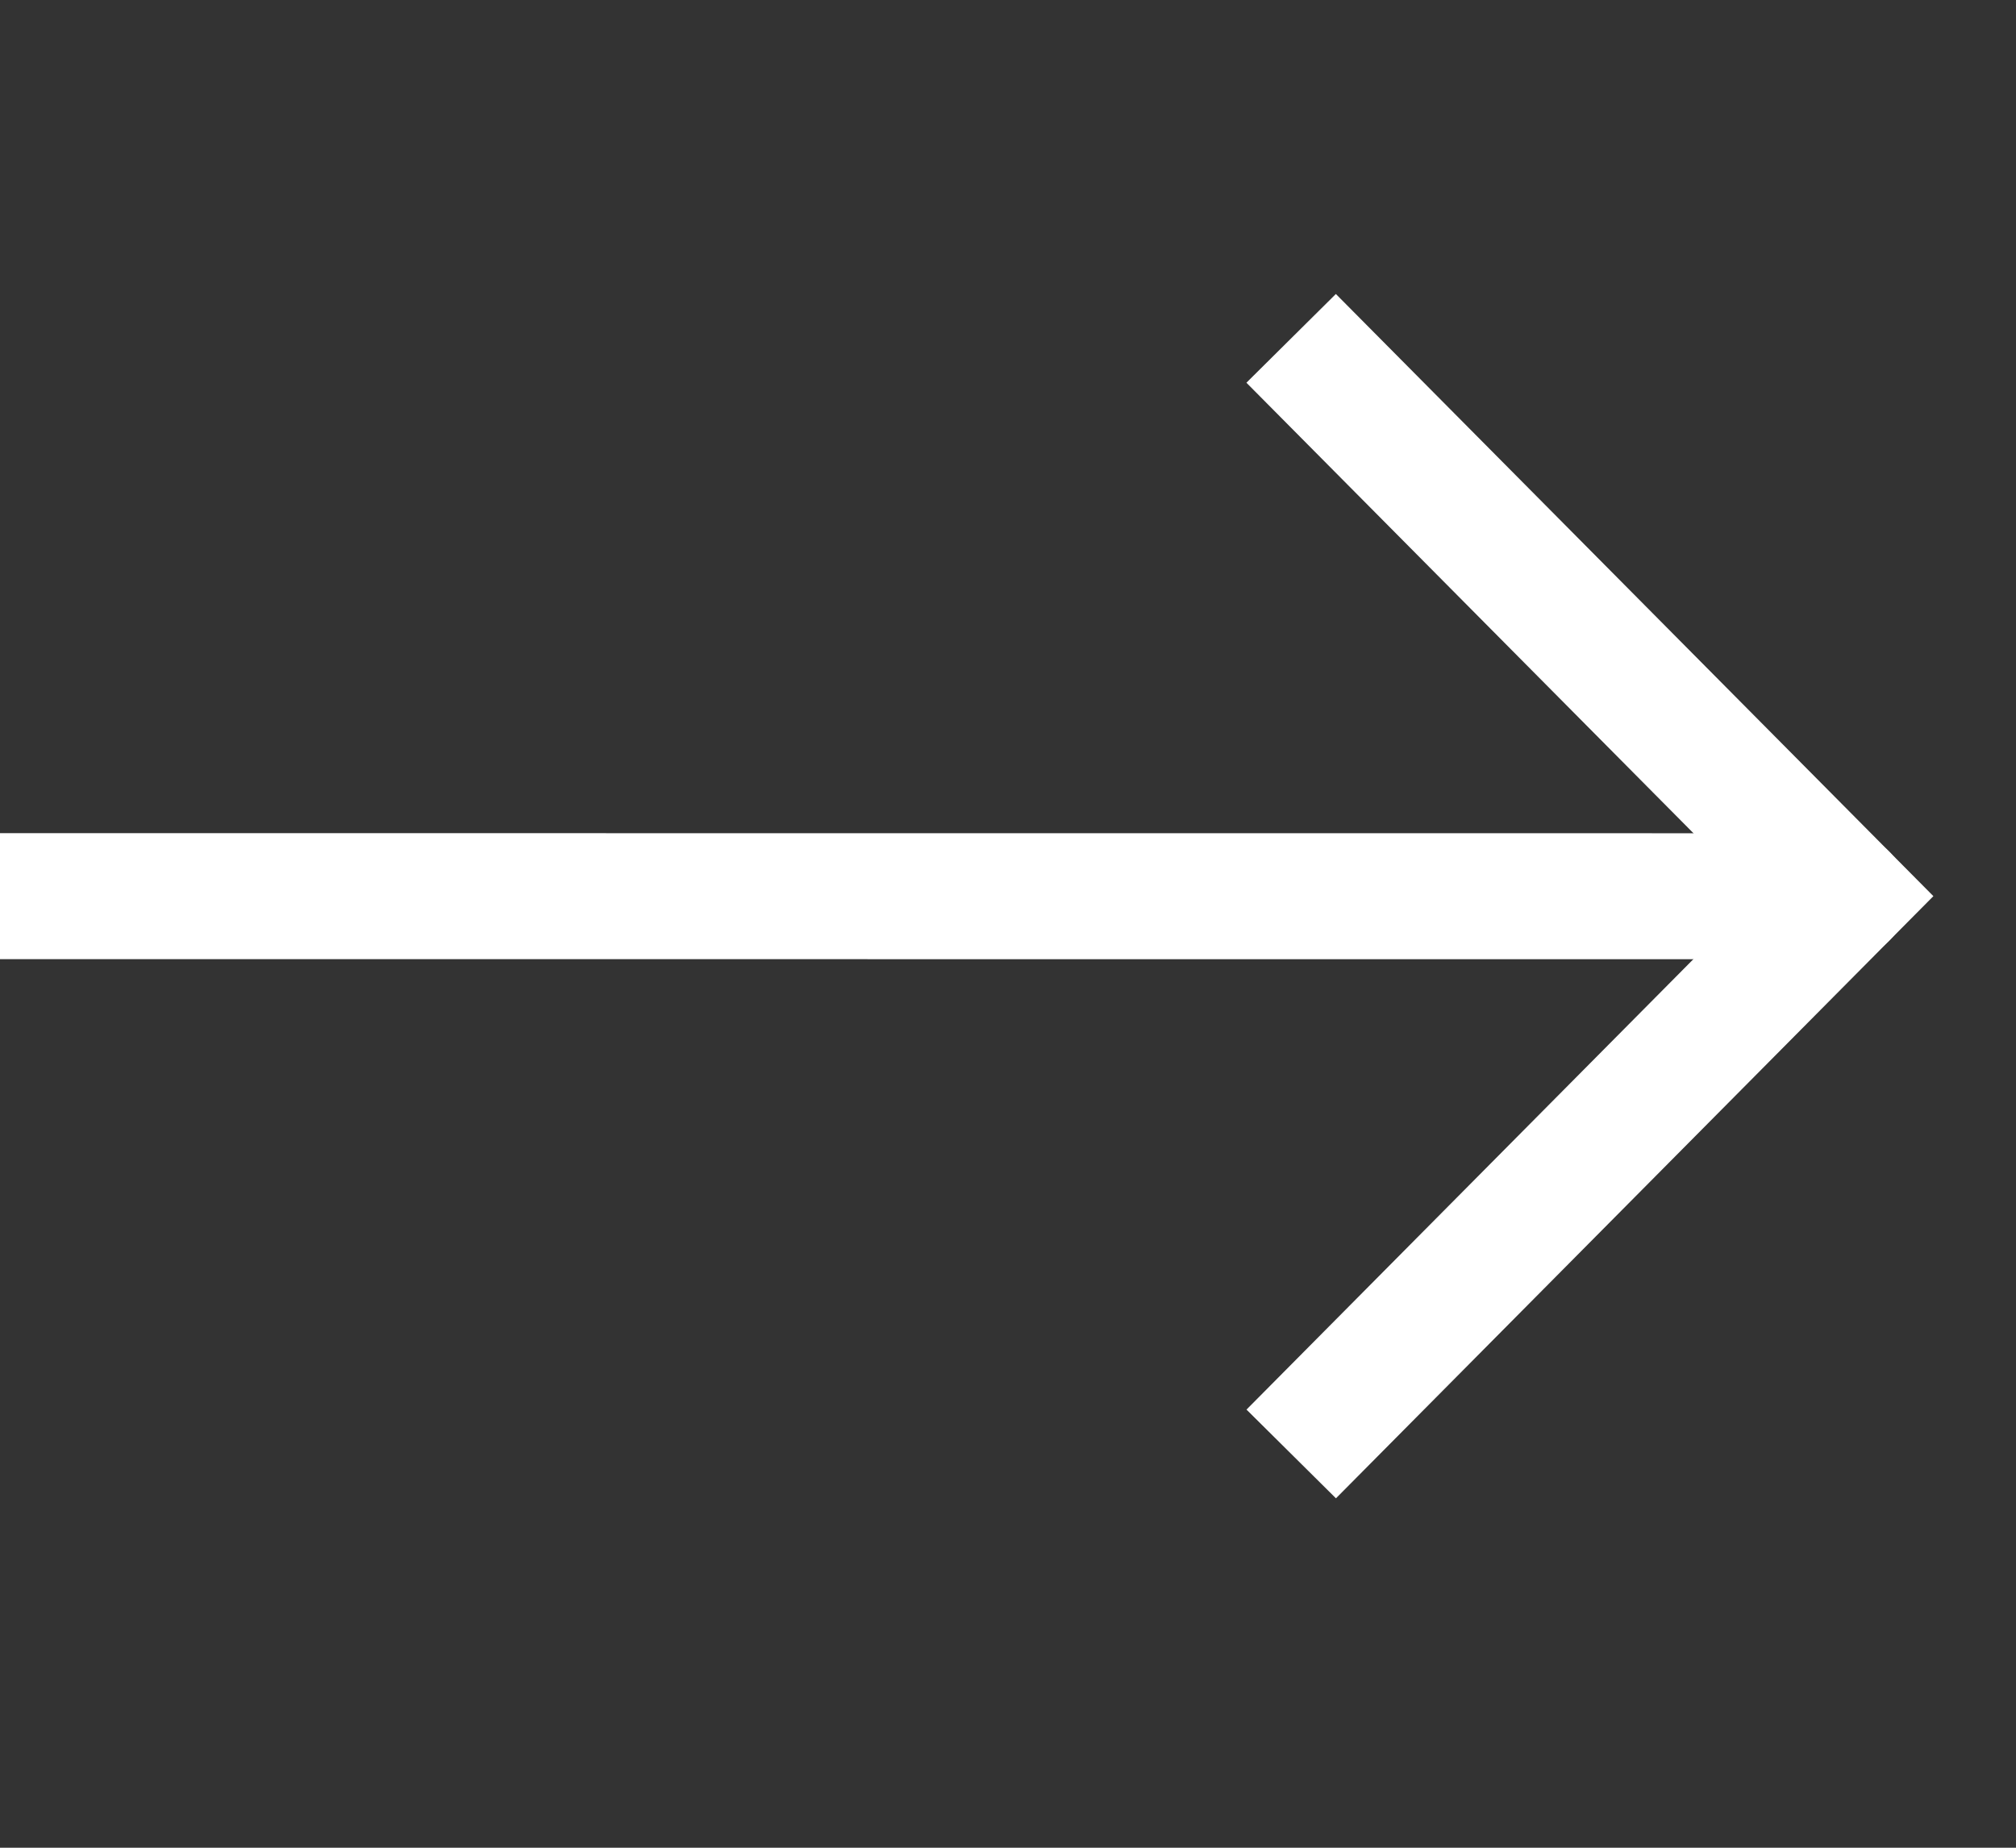 <svg width="24" height="22" viewBox="0 0 24 22" fill="none" xmlns="http://www.w3.org/2000/svg">
<rect x="0" y="0" width="24" height="22" fill="#333333" stroke="none"/>
<path d="M21.96 10.67L20.445 10.67" stroke="white" stroke-width="1.5" stroke-linecap="round"/>
<path d="M15.9 16.779L21.96 10.67L15.899 4.561" stroke="white" stroke-width="1.5" stroke-linecap="square"/>
<path d="M20.444 10.671L0.747 10.67" stroke="white" stroke-width="1.5" stroke-linecap="square"/>
</svg>
